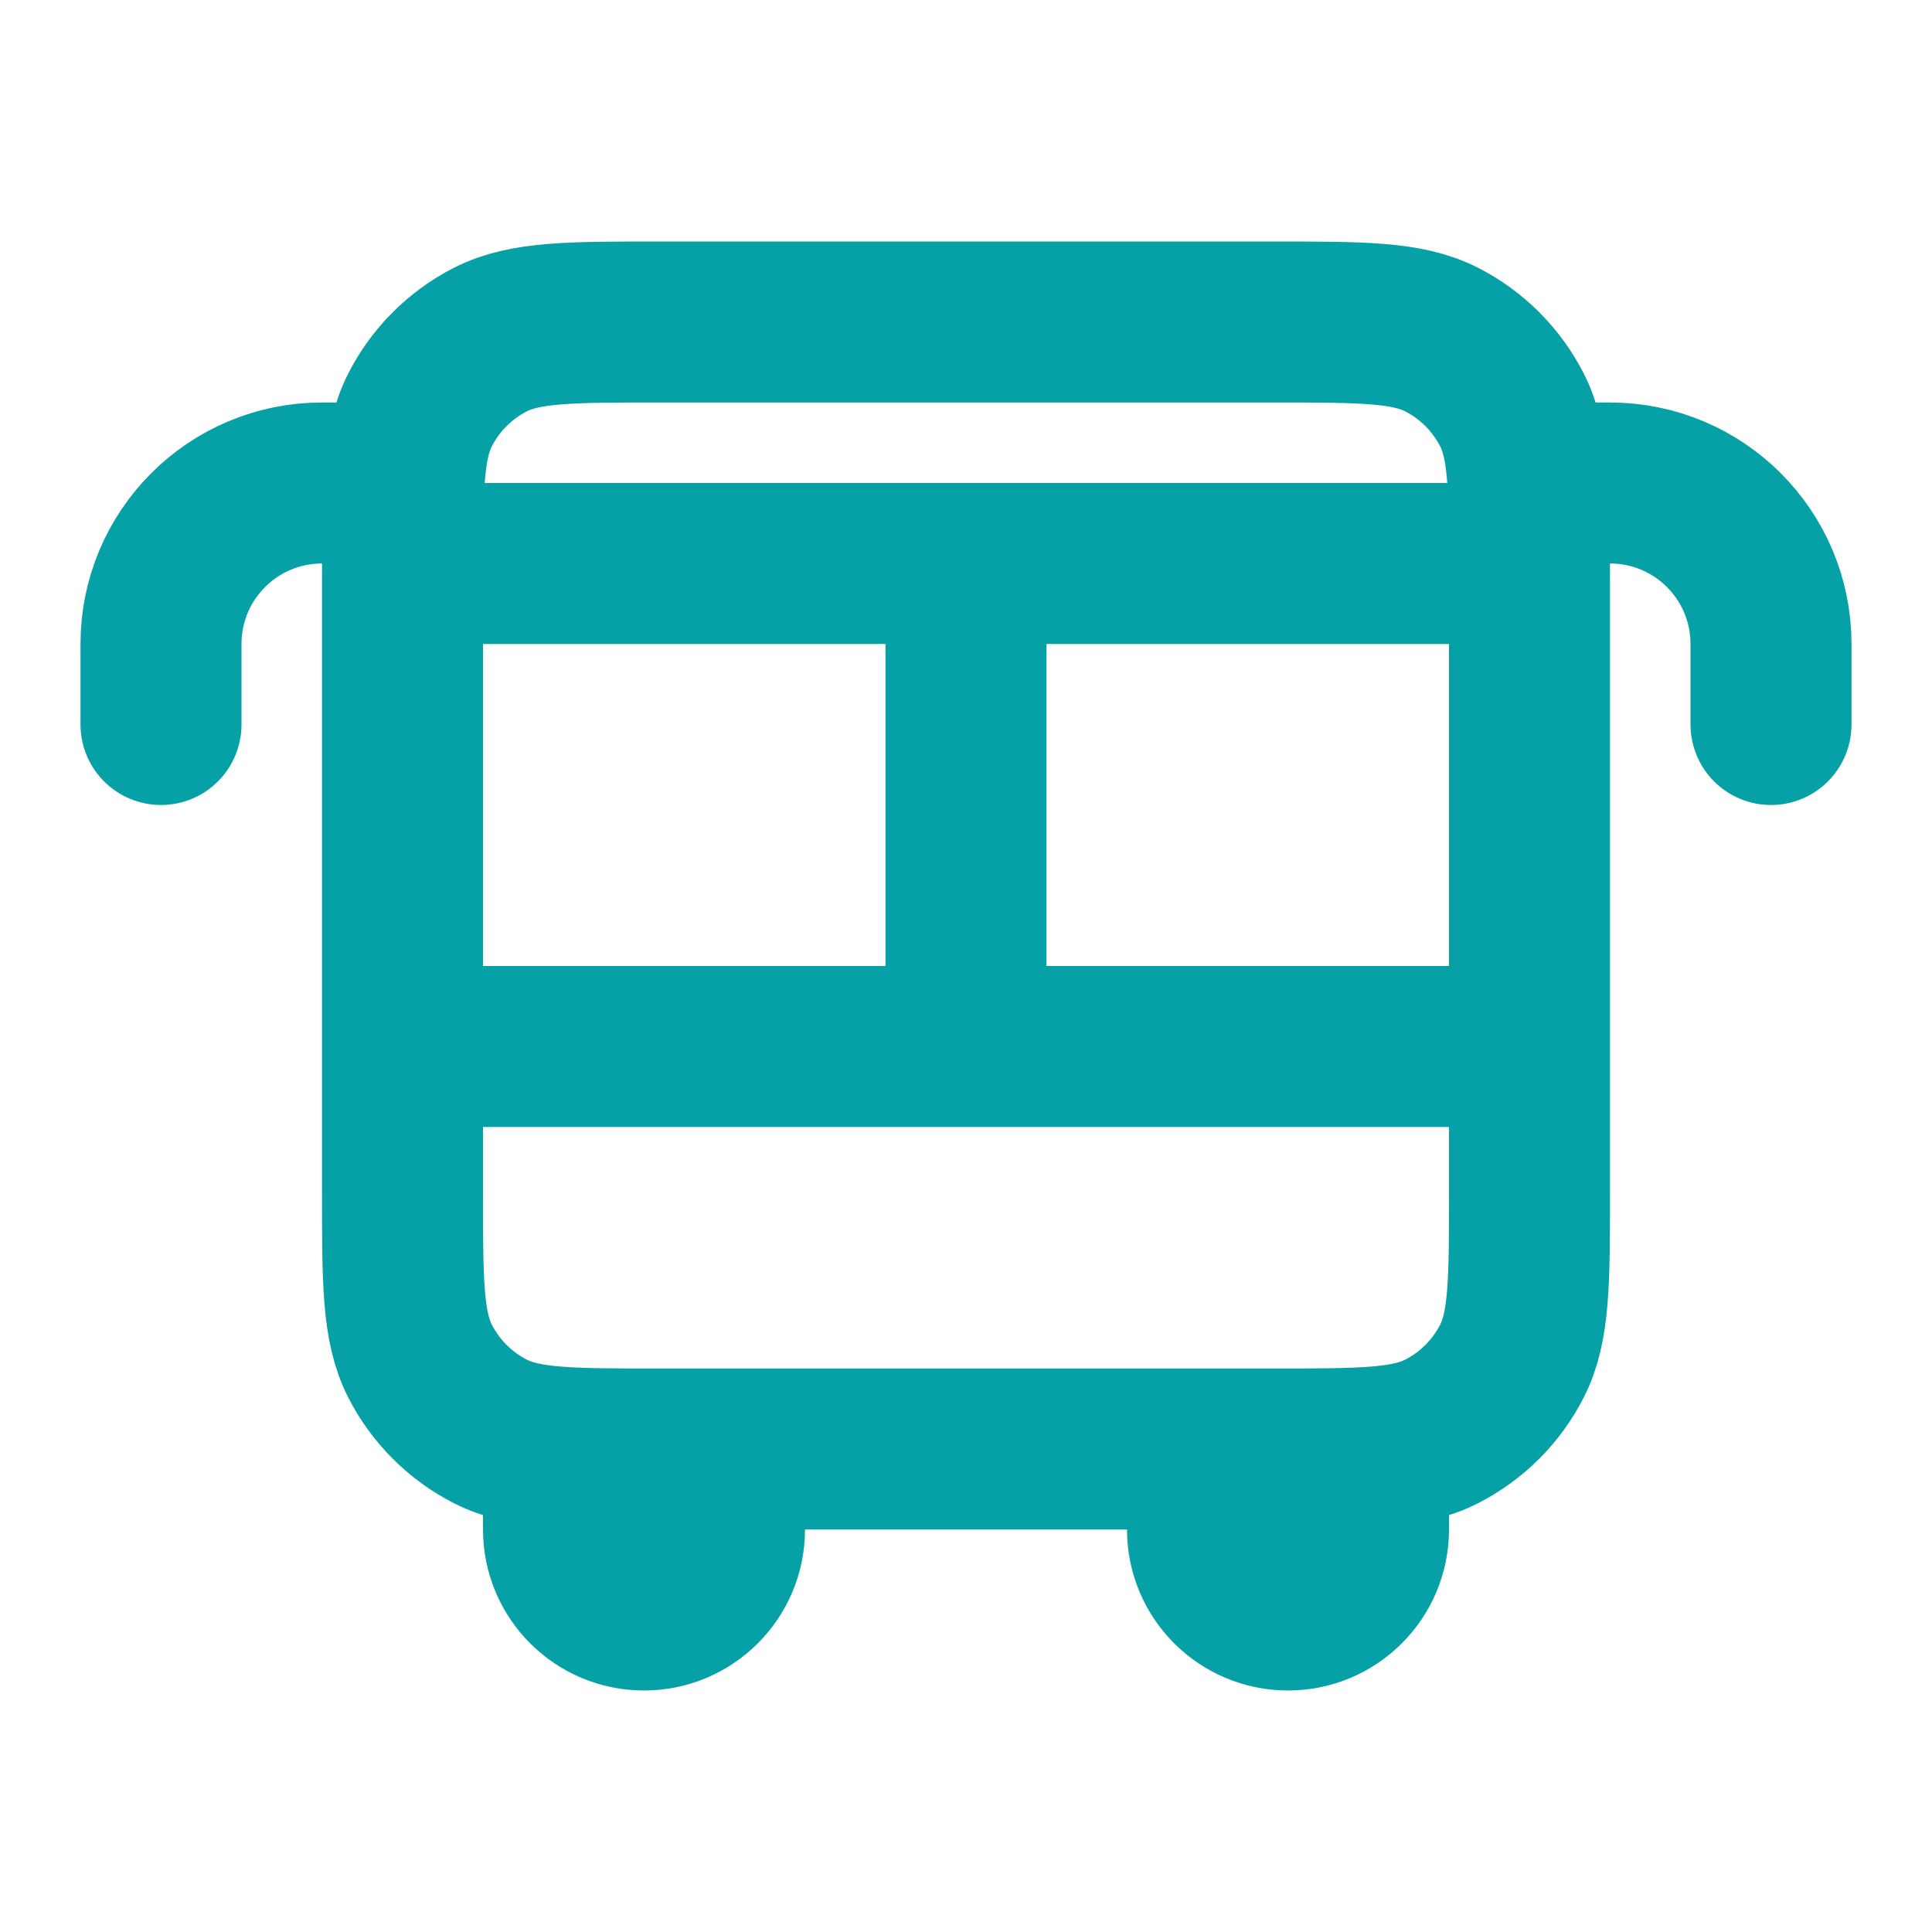 <svg width="24" height="24" viewBox="0 0 24 24" fill="none" xmlns="http://www.w3.org/2000/svg">
<path d="M19 6H20C21.105 6 22 6.895 22 8V9M5 6H4C2.895 6 2 6.895 2 8V9M6 7H18M6 13H18M12 7V13M7 18V19C7 19.552 7.448 20 8 20C8.552 20 9 19.552 9 19V18M15 18V19C15 19.552 15.448 20 16 20C16.552 20 17 19.552 17 19V18M8.2 18H15.8C16.92 18 17.48 18 17.908 17.782C18.284 17.59 18.59 17.284 18.782 16.908C19 16.48 19 15.92 19 14.8V7.2C19 6.08 19 5.52 18.782 5.092C18.59 4.716 18.284 4.41 17.908 4.218C17.48 4 16.92 4 15.8 4H8.2C7.08 4 6.52 4 6.092 4.218C5.716 4.41 5.41 4.716 5.218 5.092C5 5.52 5 6.08 5 7.2V14.8C5 15.92 5 16.48 5.218 16.908C5.41 17.284 5.716 17.59 6.092 17.782C6.52 18 7.08 18 8.2 18Z" stroke="#06A1A6" stroke-width="2" stroke-linecap="round"/>
</svg>

